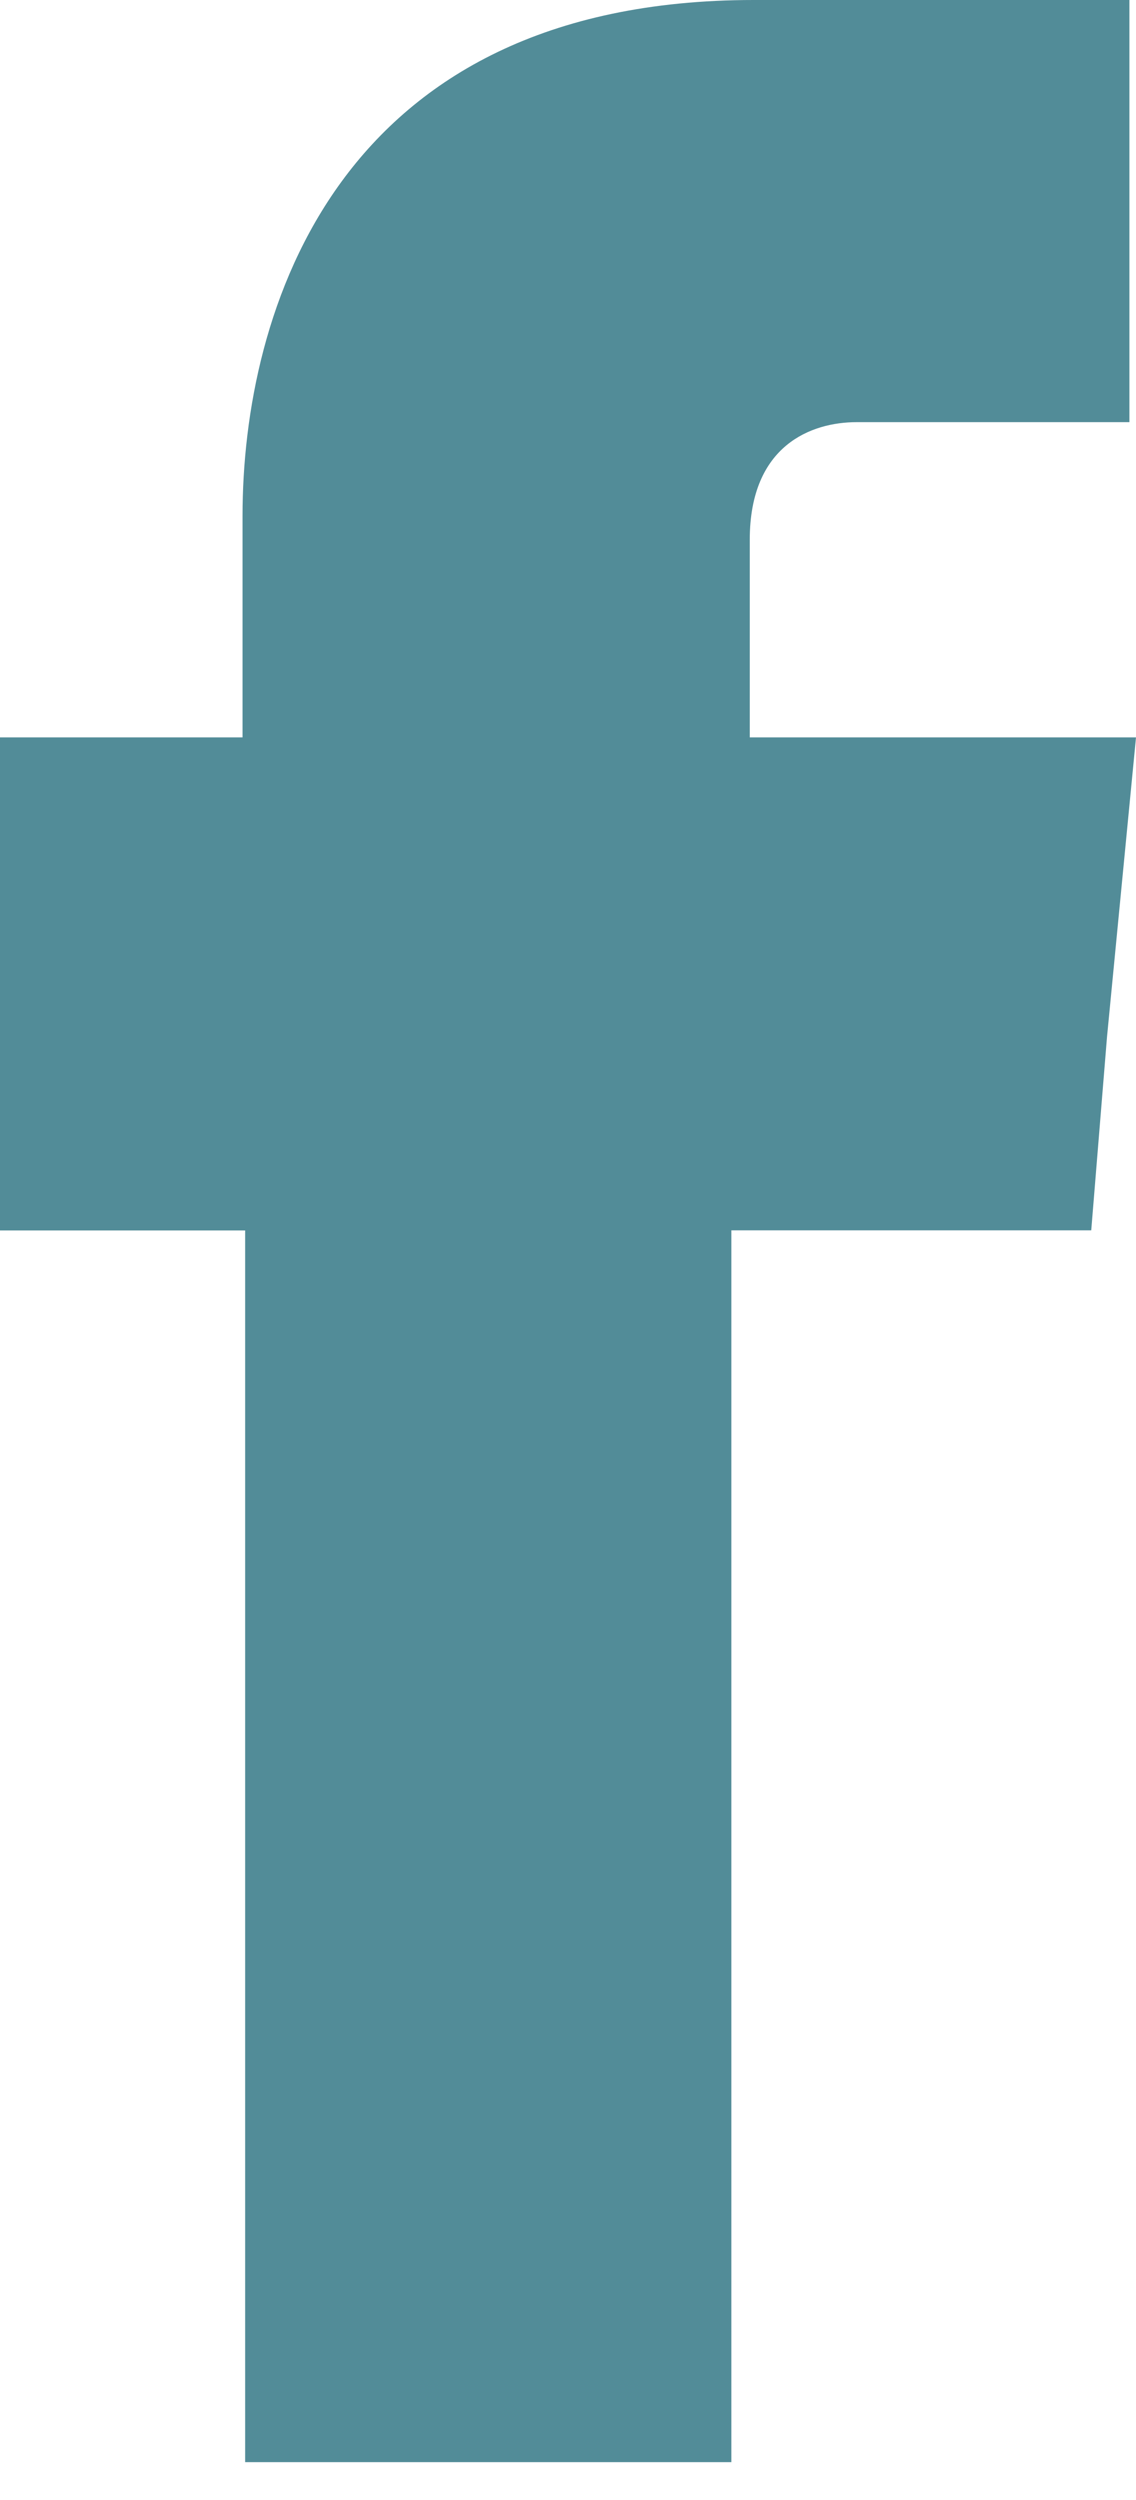 <svg xmlns="http://www.w3.org/2000/svg" width="10" height="22" viewBox="0 0 10 22">
    <g fill="#015668" opacity=".68">
        <path d="M6.6 4.75c0-.835.546-1.035.94-1.035h2.402V0H6.636C2.958 0 2.135 2.75 2.135 4.538v1.951H0v4.339h2.158v10.839h4.28v-10.84h3.168l.139-1.704L10 6.489H6.6V4.75z"/>
    </g>
</svg>

